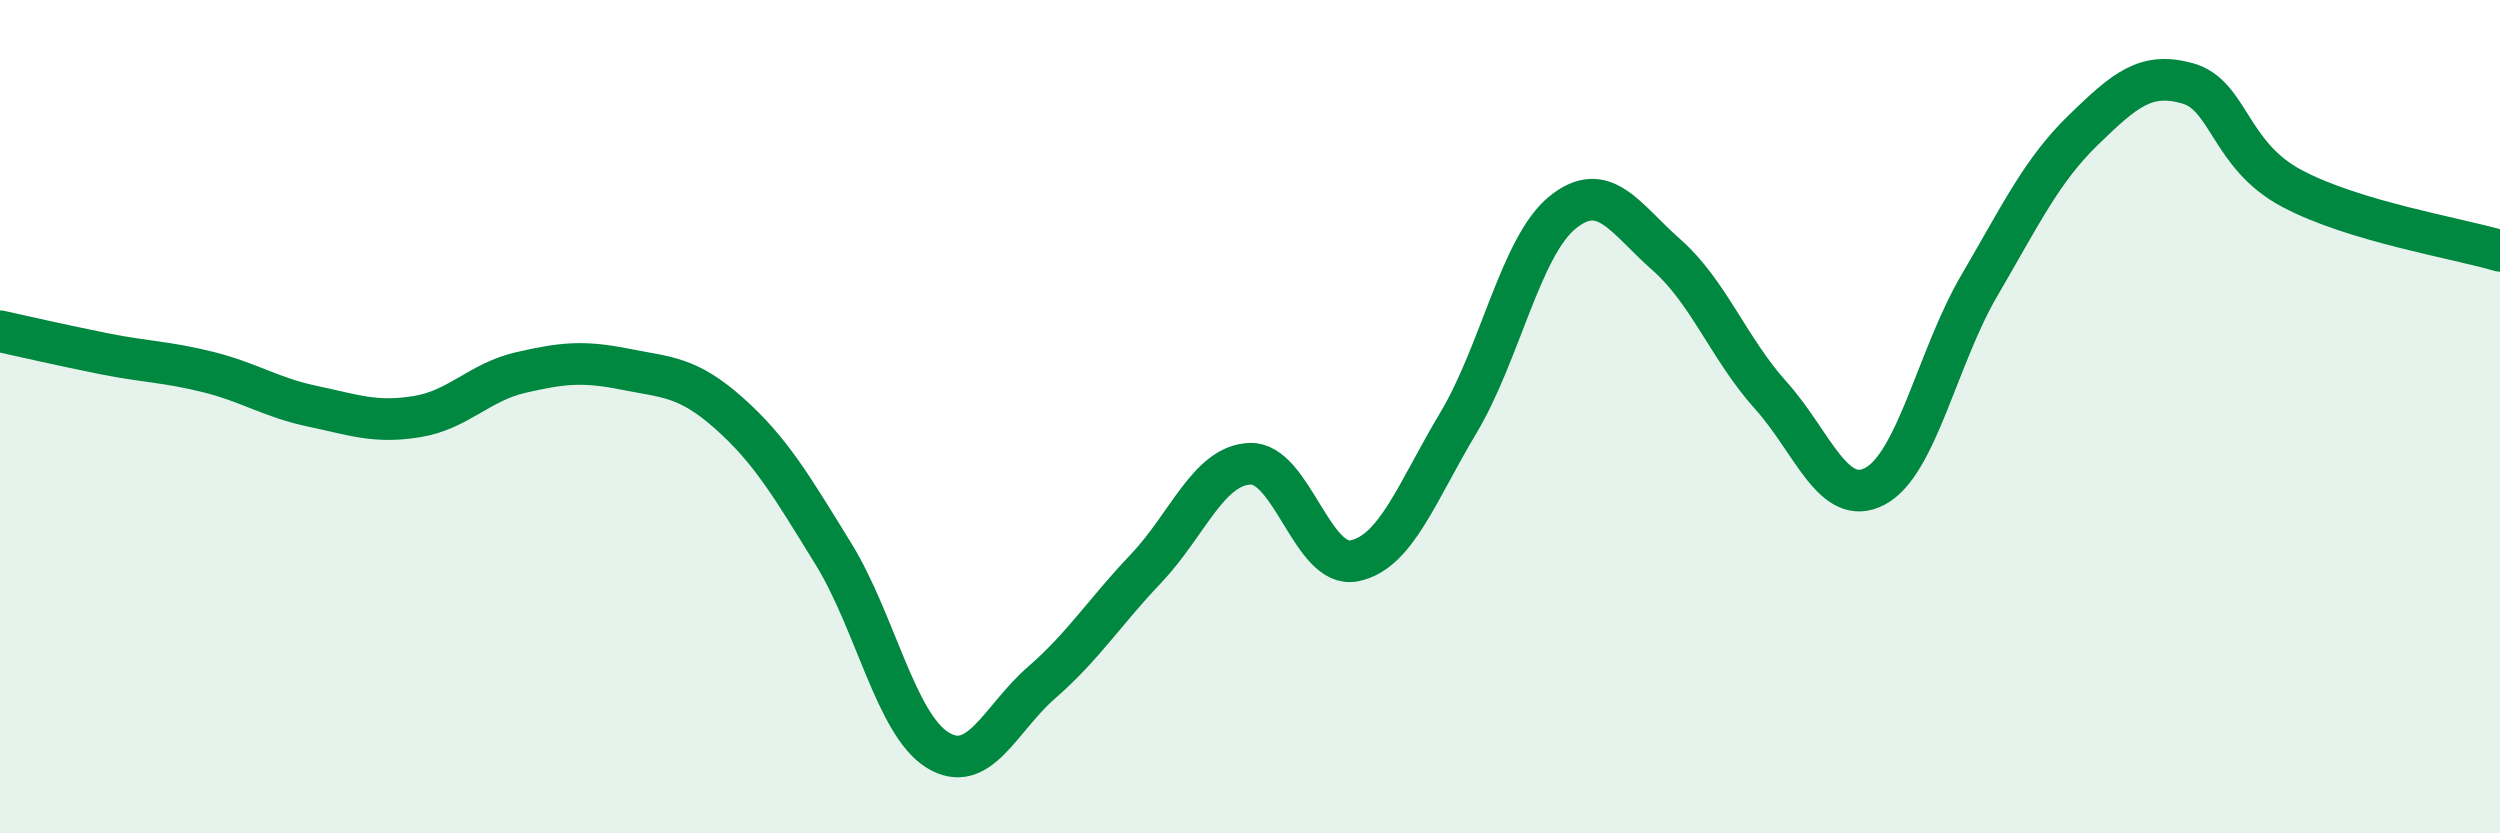 
    <svg width="60" height="20" viewBox="0 0 60 20" xmlns="http://www.w3.org/2000/svg">
      <path
        d="M 0,7.95 C 0.5,8.06 1.5,8.29 2.5,8.49 C 3.5,8.69 4,8.68 5,8.93 C 6,9.18 6.5,9.54 7.5,9.75 C 8.5,9.96 9,10.16 10,10 C 11,9.84 11.5,9.17 12.5,8.94 C 13.5,8.71 14,8.66 15,8.86 C 16,9.06 16.5,9.03 17.5,9.92 C 18.5,10.81 19,11.67 20,13.29 C 21,14.91 21.5,17.38 22.5,18 C 23.5,18.62 24,17.25 25,16.38 C 26,15.51 26.5,14.7 27.5,13.65 C 28.5,12.6 29,11.17 30,11.13 C 31,11.09 31.5,13.66 32.5,13.46 C 33.5,13.26 34,11.82 35,10.15 C 36,8.48 36.5,5.91 37.5,5.1 C 38.5,4.29 39,5.24 40,6.12 C 41,7 41.5,8.38 42.5,9.49 C 43.5,10.6 44,12.2 45,11.67 C 46,11.14 46.5,8.57 47.5,6.86 C 48.5,5.15 49,4.09 50,3.12 C 51,2.15 51.5,1.72 52.5,2 C 53.5,2.28 53.5,3.72 55,4.52 C 56.5,5.32 59,5.72 60,6.02L60 20L0 20Z"
        fill="#008740"
        opacity="0.1"
        stroke-linecap="round"
        stroke-linejoin="round"
      />
      <path
        d="M 0,7.95 C 0.5,8.06 1.5,8.29 2.5,8.49 C 3.5,8.69 4,8.68 5,8.93 C 6,9.18 6.5,9.54 7.5,9.75 C 8.5,9.96 9,10.16 10,10 C 11,9.84 11.5,9.17 12.5,8.94 C 13.5,8.71 14,8.66 15,8.86 C 16,9.06 16.5,9.03 17.5,9.92 C 18.5,10.81 19,11.67 20,13.29 C 21,14.91 21.5,17.38 22.5,18 C 23.5,18.62 24,17.25 25,16.38 C 26,15.51 26.5,14.7 27.5,13.65 C 28.5,12.6 29,11.17 30,11.13 C 31,11.09 31.5,13.66 32.5,13.46 C 33.5,13.26 34,11.82 35,10.15 C 36,8.48 36.5,5.91 37.5,5.1 C 38.5,4.29 39,5.24 40,6.12 C 41,7 41.5,8.38 42.5,9.49 C 43.5,10.6 44,12.2 45,11.67 C 46,11.14 46.5,8.57 47.5,6.86 C 48.5,5.15 49,4.09 50,3.12 C 51,2.15 51.5,1.72 52.5,2 C 53.5,2.28 53.5,3.72 55,4.52 C 56.5,5.32 59,5.72 60,6.02"
        stroke="#008740"
        stroke-width="1"
        fill="none"
        stroke-linecap="round"
        stroke-linejoin="round"
      />
    </svg>
  